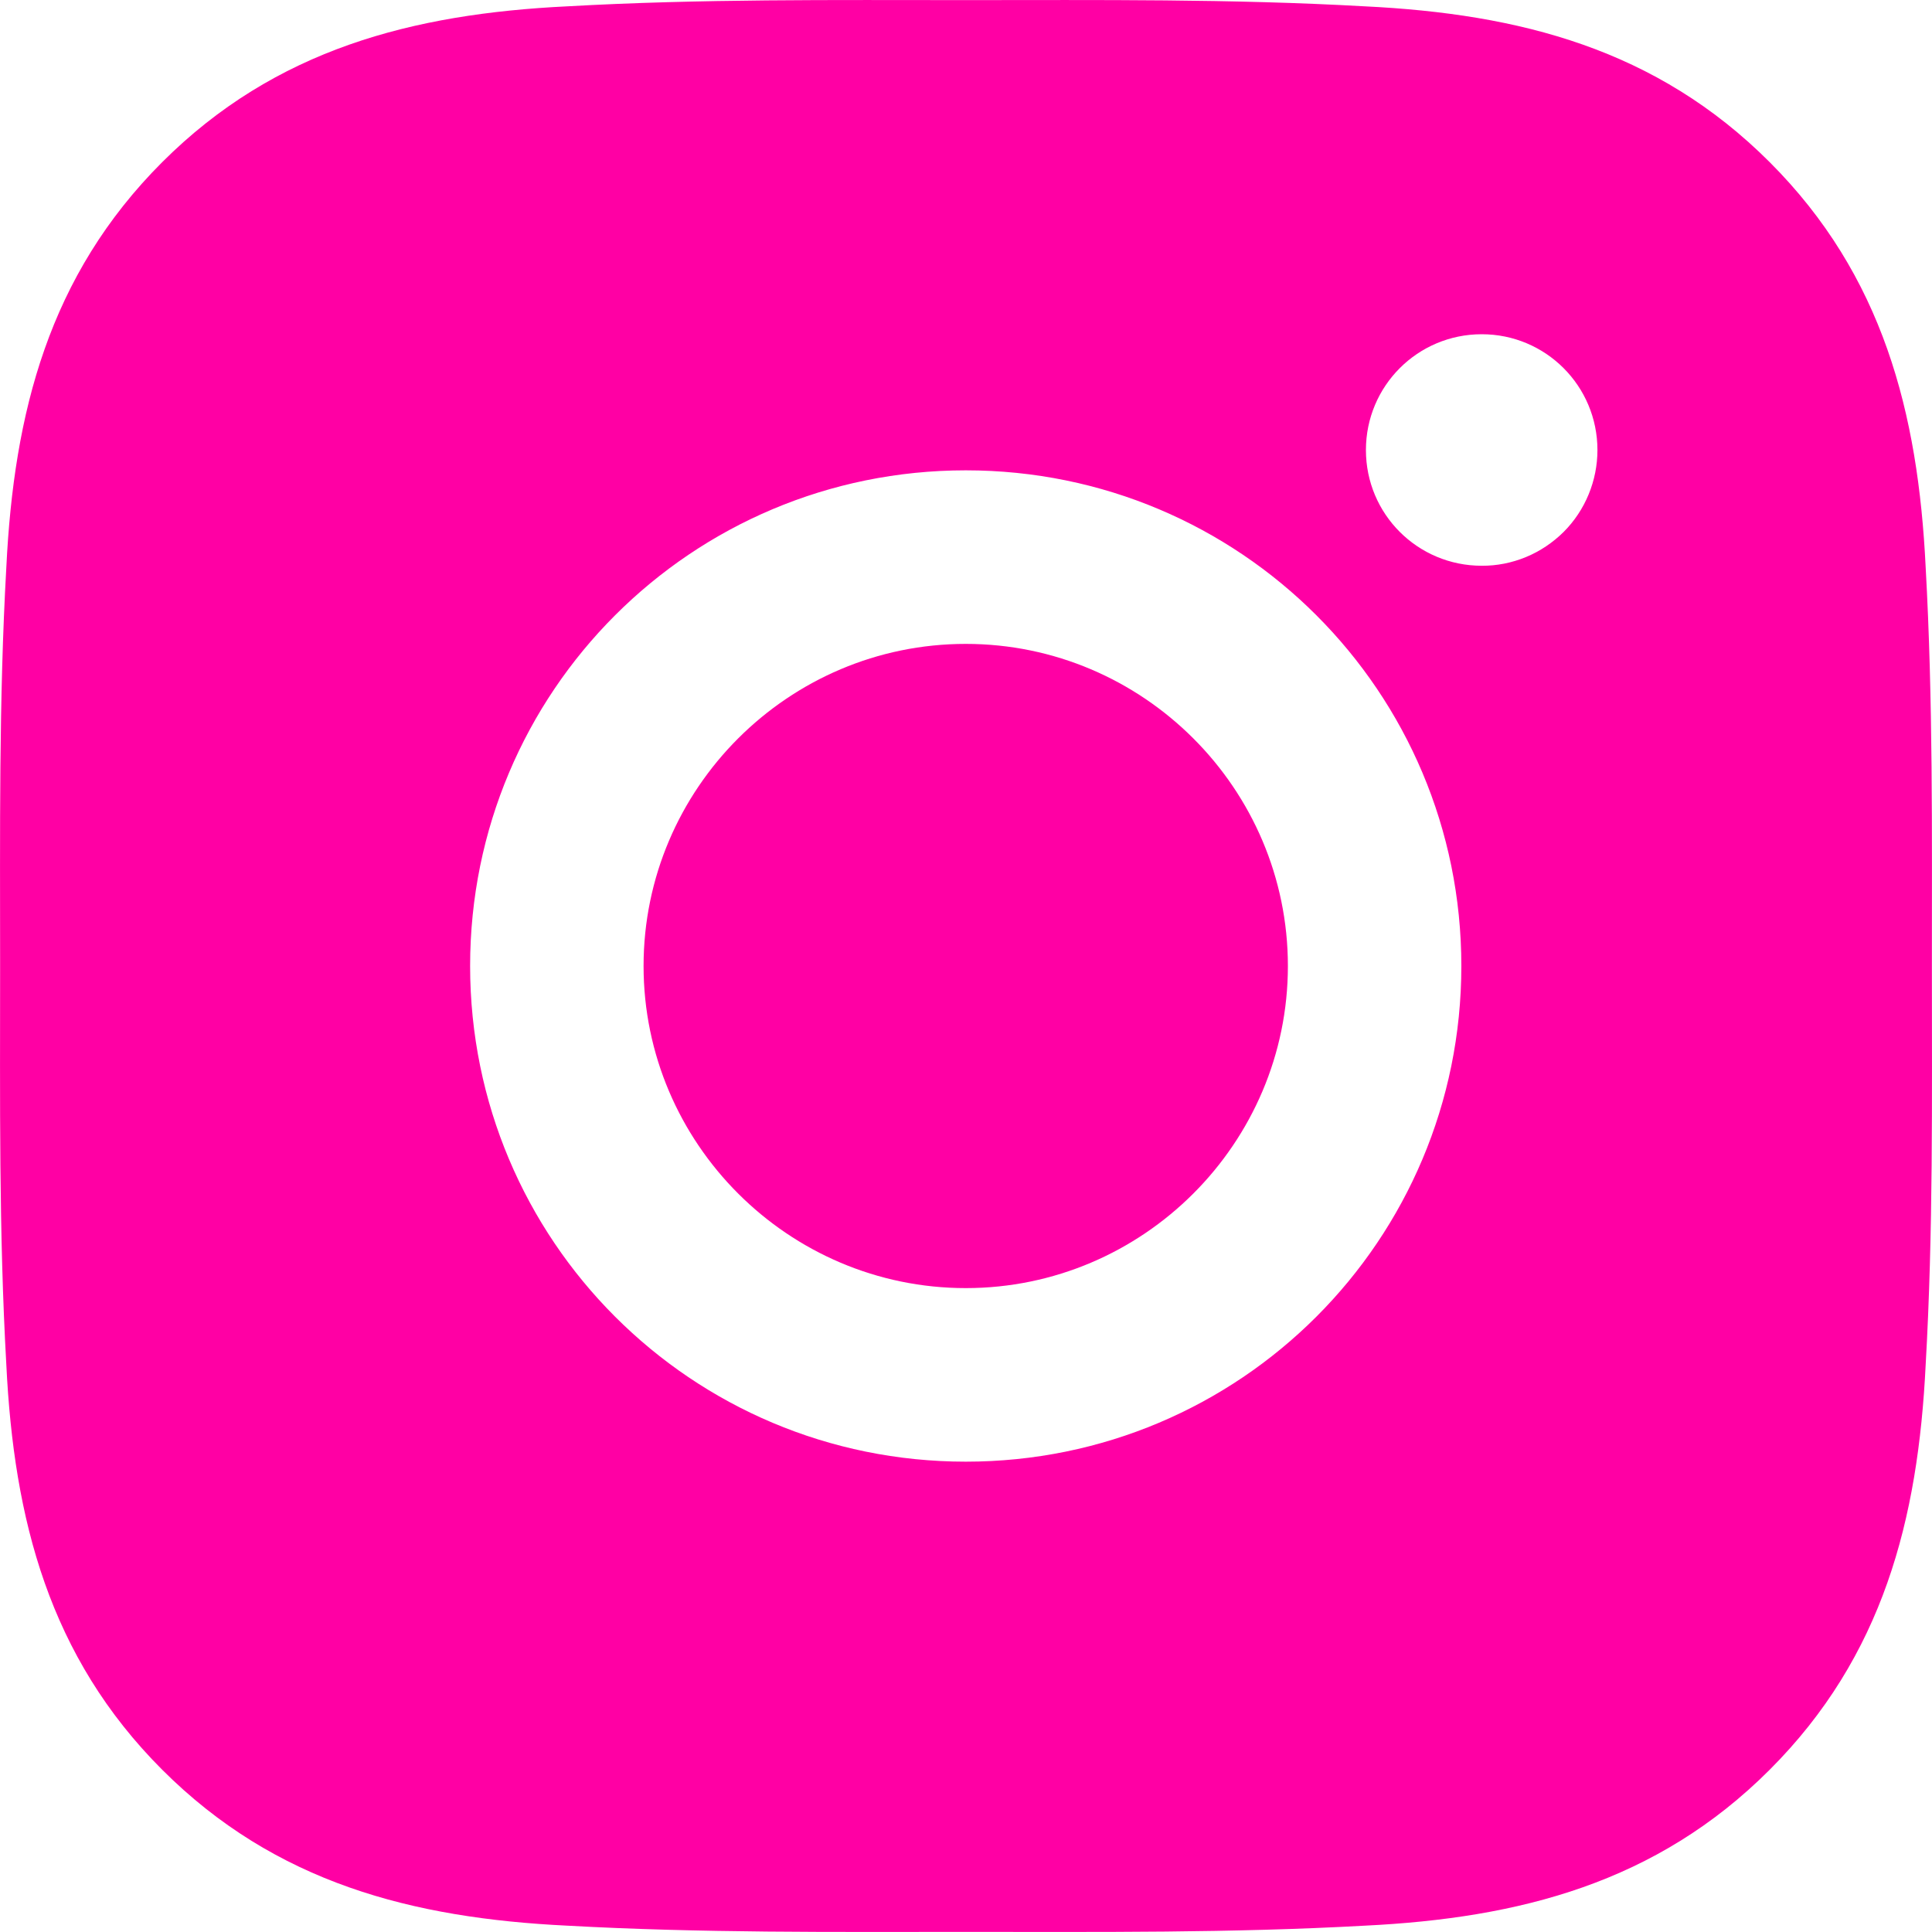 <?xml version="1.0" encoding="UTF-8"?> <svg xmlns="http://www.w3.org/2000/svg" width="18" height="18" viewBox="0 0 18 18" fill="none"> <path d="M8.998 5.999C7.345 5.999 5.996 7.347 5.996 9C5.996 10.652 7.345 12.001 8.998 12.001C10.65 12.001 11.999 10.652 11.999 9C11.999 7.347 10.65 5.999 8.998 5.999ZM17.999 9C17.999 7.757 18.01 6.525 17.941 5.285C17.871 3.844 17.542 2.565 16.488 1.511C15.432 0.455 14.156 0.129 12.715 0.059C11.472 -0.011 10.24 0.001 9 0.001C7.757 0.001 6.525 -0.011 5.285 0.059C3.844 0.129 2.565 0.458 1.511 1.511C0.455 2.567 0.129 3.844 0.059 5.285C-0.011 6.528 0.001 7.759 0.001 9C0.001 10.24 -0.011 11.474 0.059 12.715C0.129 14.156 0.458 15.435 1.511 16.488C2.567 17.544 3.844 17.871 5.285 17.941C6.528 18.01 7.759 17.999 9 17.999C10.243 17.999 11.474 18.01 12.715 17.941C14.156 17.871 15.435 17.542 16.488 16.488C17.544 15.432 17.871 14.156 17.941 12.715C18.012 11.474 17.999 10.243 17.999 9ZM8.998 13.618C6.442 13.618 4.38 11.555 4.38 9C4.38 6.444 6.442 4.382 8.998 4.382C11.553 4.382 13.615 6.444 13.615 9C13.615 11.555 11.553 13.618 8.998 13.618ZM13.805 5.271C13.208 5.271 12.726 4.79 12.726 4.193C12.726 3.596 13.208 3.114 13.805 3.114C14.401 3.114 14.883 3.596 14.883 4.193C14.883 4.335 14.855 4.475 14.801 4.606C14.747 4.737 14.668 4.856 14.568 4.956C14.467 5.056 14.348 5.136 14.217 5.19C14.086 5.244 13.946 5.272 13.805 5.271Z" fill="#FF00A4"></path> </svg> 